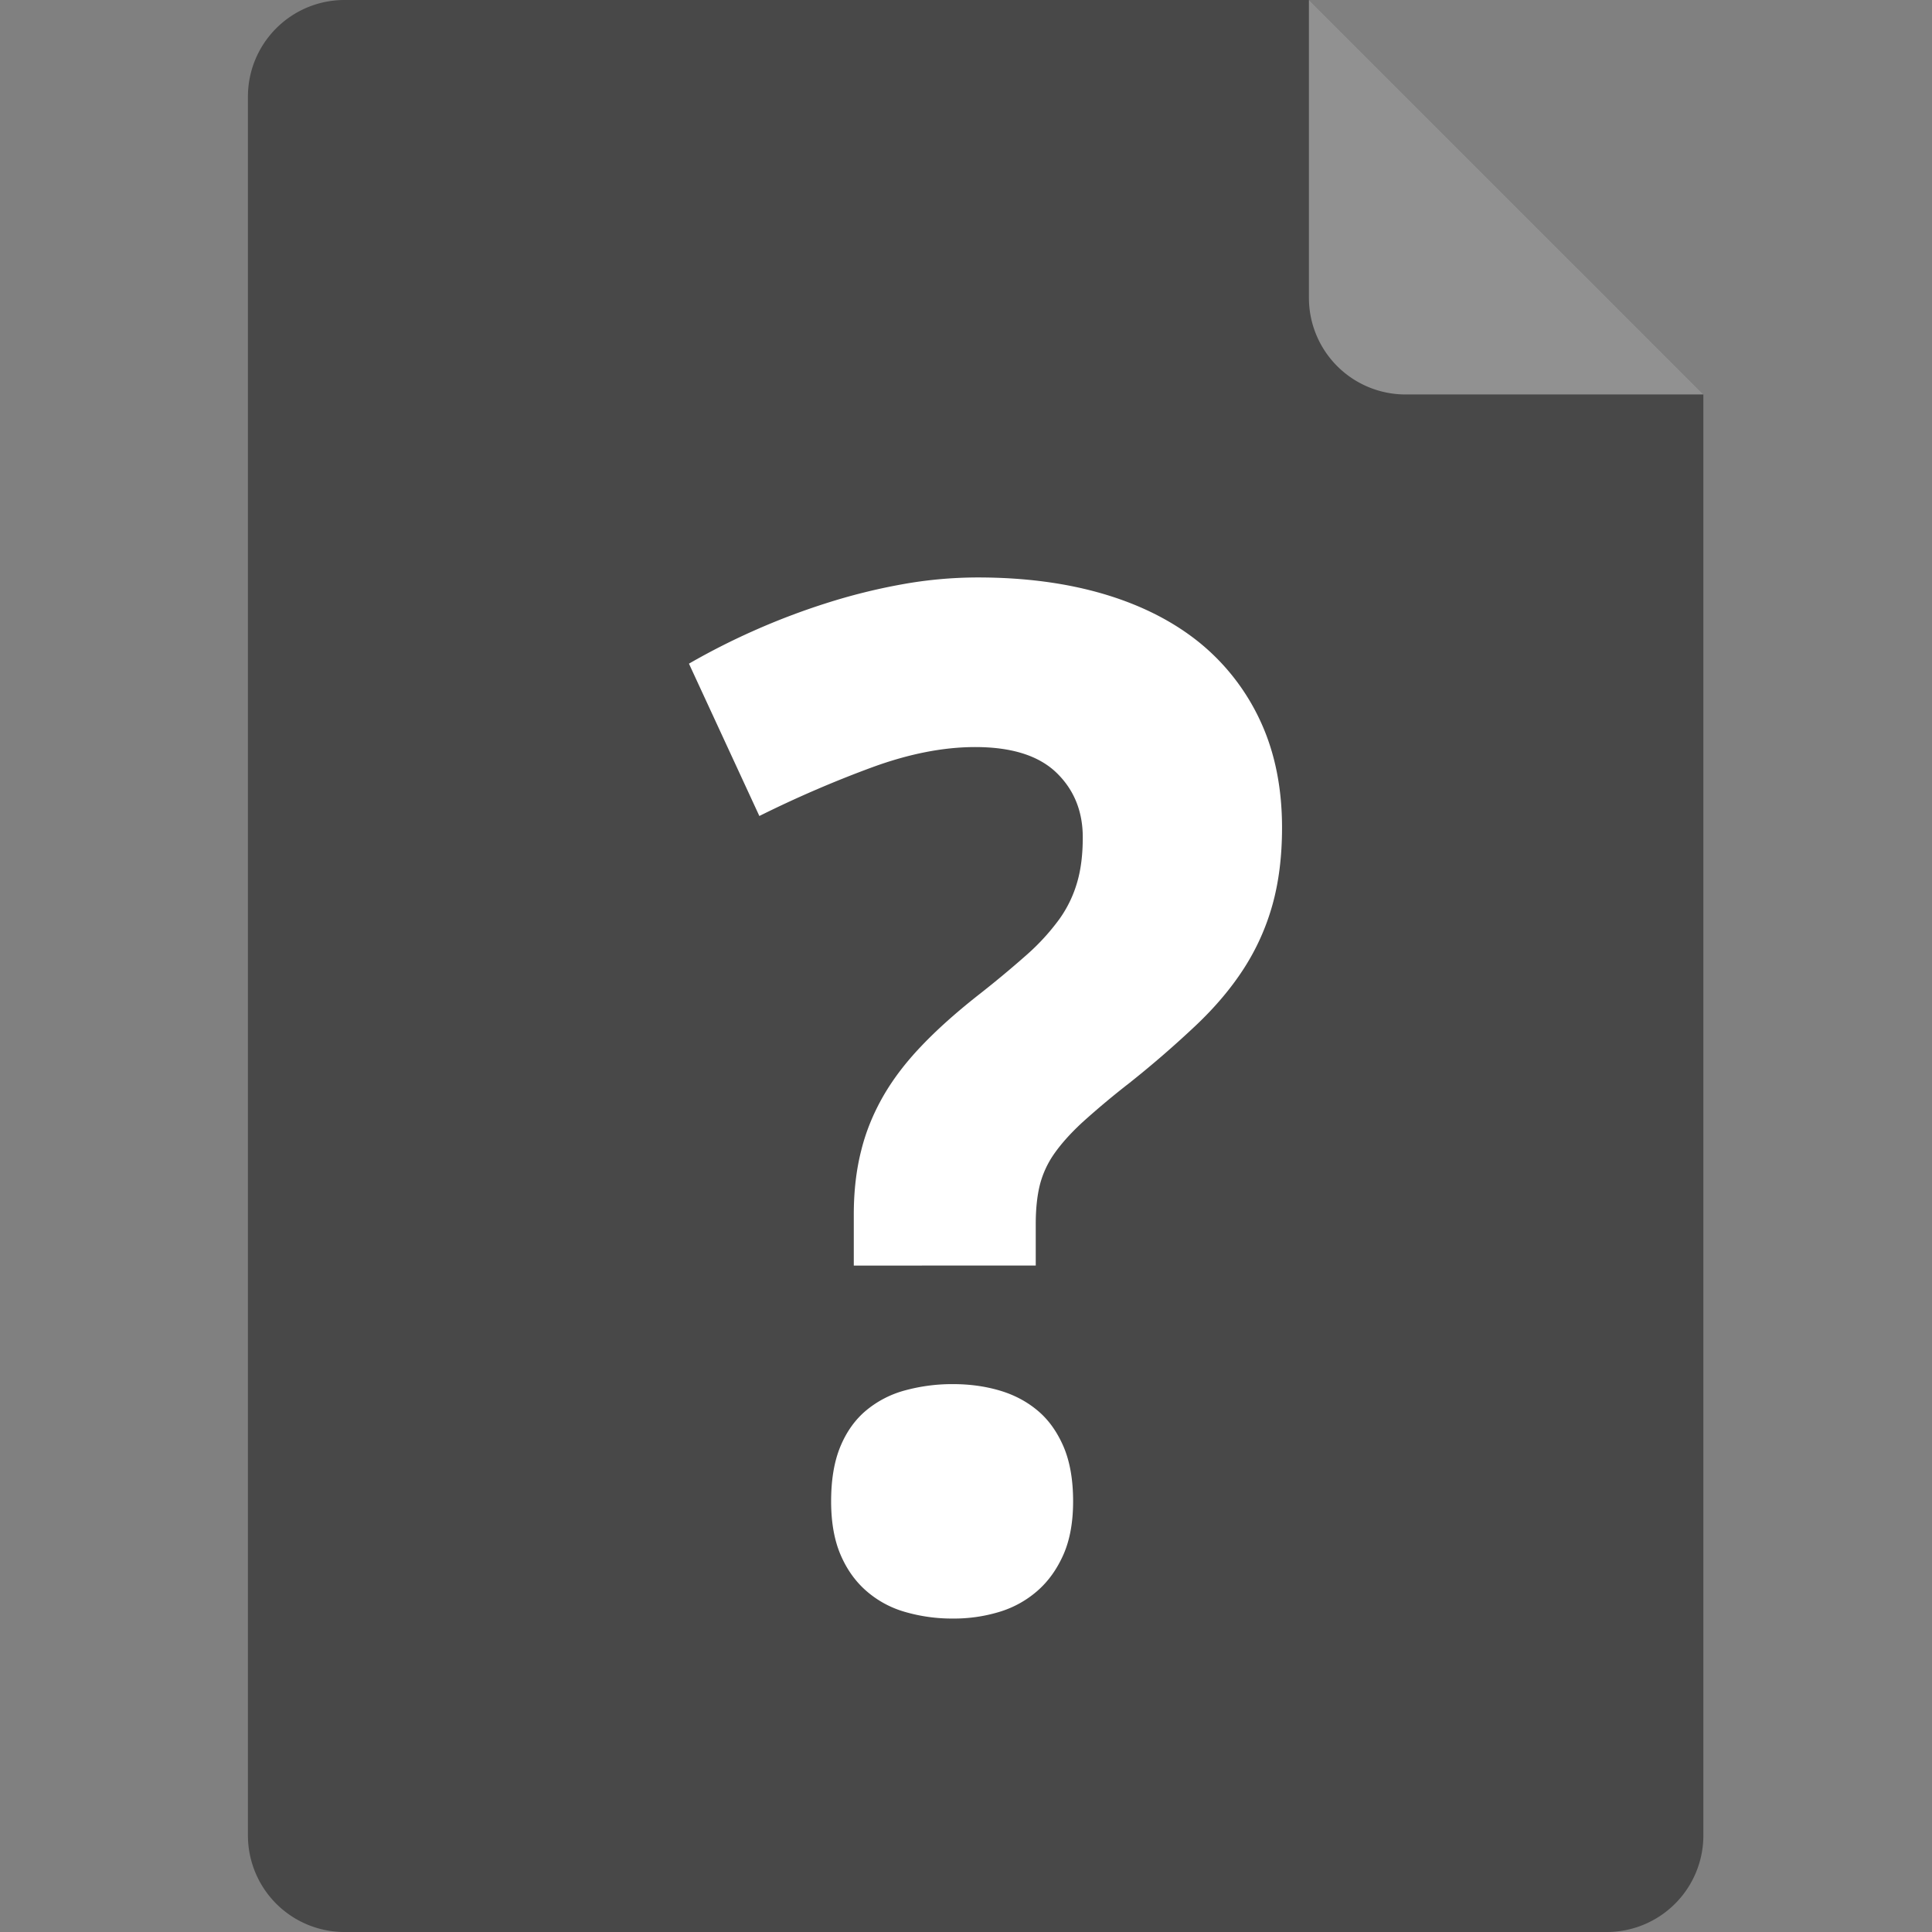 <svg xmlns="http://www.w3.org/2000/svg" width="100" height="100"><rect width="100%" height="100%" fill="#808080" stroke="none"/><path fill="#424242" d="M67.75 0H17.833a5 5 0 0 0-5 5v90a5 5 0 0 0 5 5h65.333a5 5 0 0 0 5-5V20.417L67.75 0z" opacity=".9"/><path fill="#FFF" d="M67.75 15.417a5 5 0 0 0 5 5h15.417L67.75 0v15.417z" opacity=".4"/><path fill="#FFF" d="M44.192 65.506v-2.643c0-1.214.13-2.314.381-3.3.242-.988.628-1.924 1.138-2.818.512-.891 1.174-1.76 1.982-2.605.804-.846 1.785-1.722 2.93-2.625a54.219 54.219 0 0 0 2.533-2.106 11.511 11.511 0 0 0 1.679-1.839 6.23 6.23 0 0 0 .92-1.906c.196-.669.289-1.443.289-2.324 0-1.356-.458-2.474-1.369-3.352-.925-.885-2.326-1.32-4.199-1.32-1.639 0-3.408.346-5.299 1.035a58.183 58.183 0 0 0-5.873 2.533l-3.644-7.885a35.99 35.99 0 0 1 3.341-1.698 36.207 36.207 0 0 1 3.747-1.426 30.779 30.779 0 0 1 3.94-.982 22.155 22.155 0 0 1 3.923-.356c2.434 0 4.621.292 6.574.874 1.949.584 3.604 1.435 4.964 2.551a11.391 11.391 0 0 1 3.116 4.07c.729 1.594 1.093 3.415 1.093 5.458 0 1.497-.171 2.838-.503 4.016a12.05 12.05 0 0 1-1.48 3.283c-.653 1.011-1.475 1.985-2.467 2.925a53.723 53.723 0 0 1-3.437 2.979 42.763 42.763 0 0 0-2.452 2.052c-.628.581-1.12 1.136-1.48 1.659a4.934 4.934 0 0 0-.729 1.626c-.133.559-.2 1.217-.2 1.978v2.144l-9.418.002zm-1.173 12.2c0-1.116.158-2.061.478-2.833.323-.777.773-1.403 1.345-1.877a5.273 5.273 0 0 1 2.014-1.033 9.268 9.268 0 0 1 2.479-.321c.833 0 1.623.105 2.371.321.748.216 1.41.557 1.982 1.033.574.473 1.021 1.1 1.359 1.877.33.77.497 1.718.497 2.833 0 1.074-.164 1.99-.497 2.751-.337.763-.786 1.394-1.359 1.893a5.333 5.333 0 0 1-1.982 1.087 8.09 8.09 0 0 1-2.368.339 8.707 8.707 0 0 1-2.479-.339 5.205 5.205 0 0 1-2.014-1.087c-.573-.498-1.021-1.129-1.345-1.893-.322-.761-.481-1.677-.481-2.751z"/></svg>
